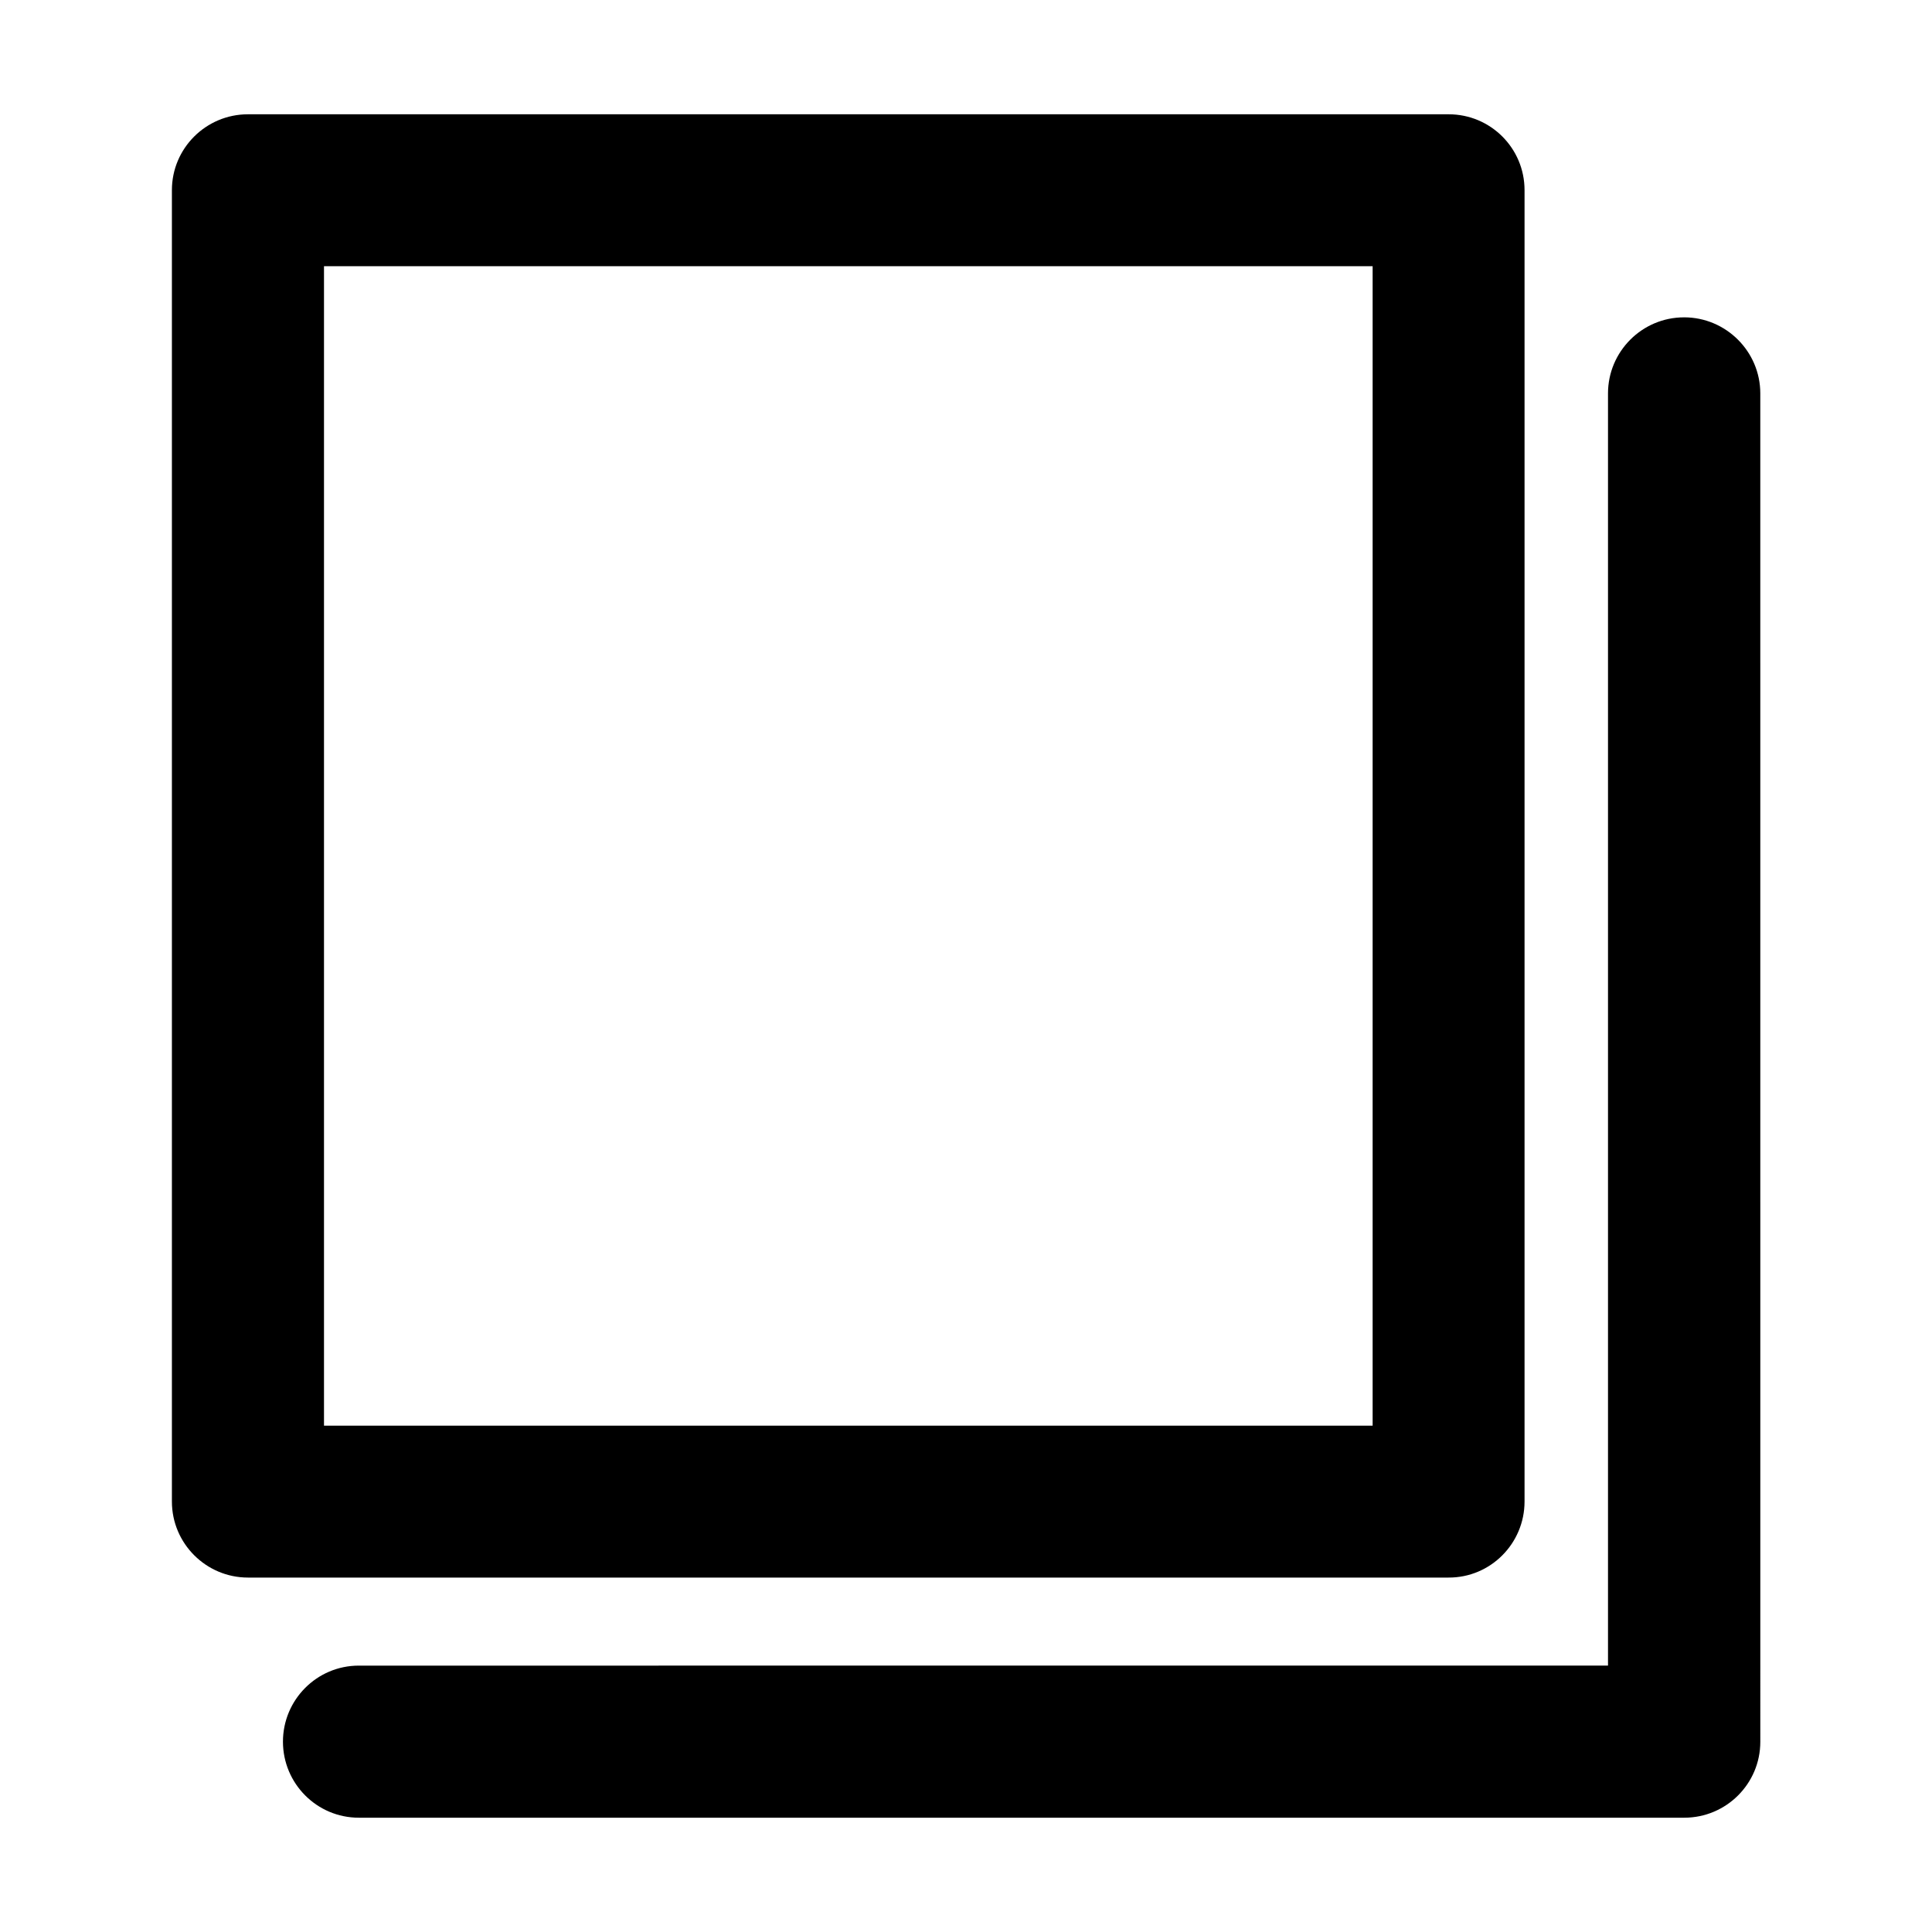 <?xml version="1.0" encoding="UTF-8"?>
<!-- Uploaded to: SVG Repo, www.svgrepo.com, Generator: SVG Repo Mixer Tools -->
<svg fill="#000000" width="800px" height="800px" version="1.1" viewBox="144 144 512 512" xmlns="http://www.w3.org/2000/svg">
 <g>
  <path d="m548.02 541.92v-347.53c0-11.133-9.02-20.102-20.102-20.102h-318.21c-11.133 0-20.152 9.02-20.152 20.102v347.53c0 11.133 9.07 20.152 20.152 20.152h318.16c11.133 0.051 20.152-9.02 20.152-20.152zm-40.258-20.102h-277.9v-307.27h277.9z"/>
  <path d="m590.29 228.1c-11.133 0-20.152 9.07-20.152 20.152v337.15l-331.05 0.004c-11.133 0-20.102 9.07-20.102 20.152 0 11.082 8.969 20.152 20.102 20.152h351.26c11.133 0 20.152-9.02 20.152-20.102l-0.004-357.36c0-11.082-9.066-20.152-20.199-20.152z"/>
 </g>
</svg>